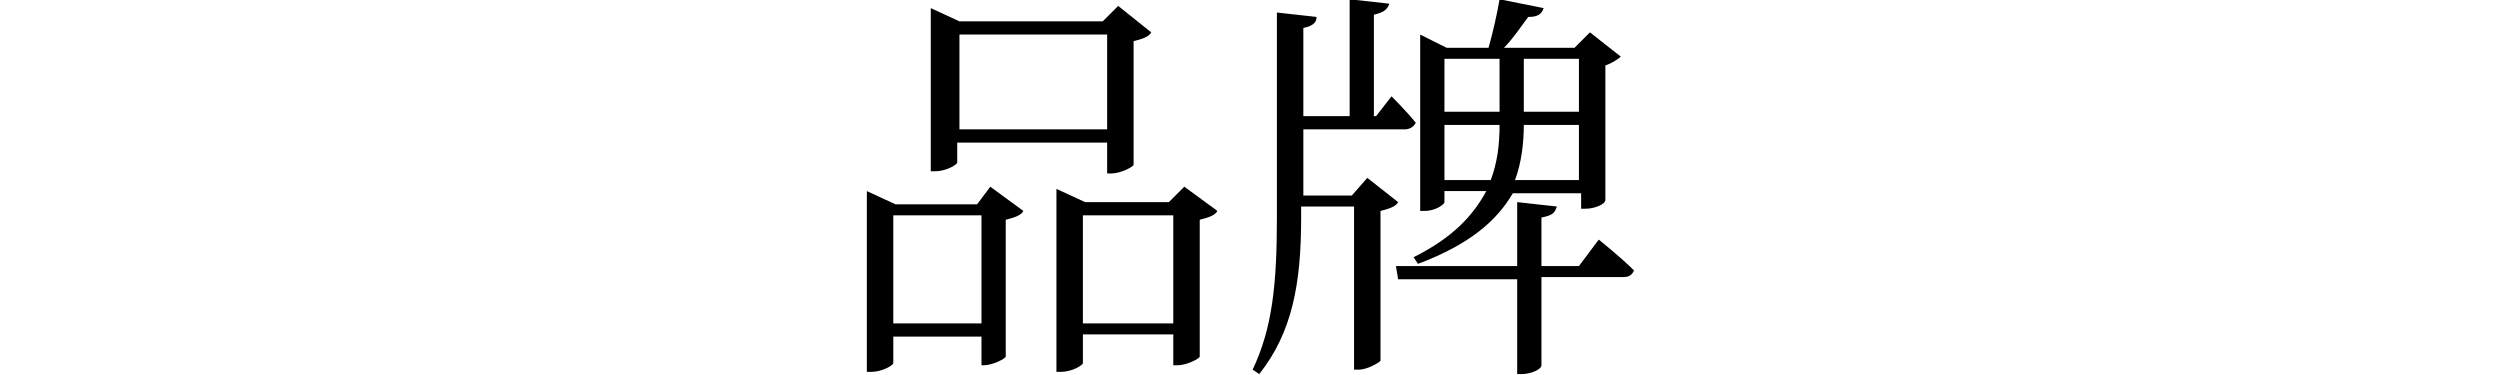 <?xml version="1.0" encoding="utf-8"?>
<!-- Generator: Adobe Illustrator 24.3.0, SVG Export Plug-In . SVG Version: 6.00 Build 0)  -->
<svg version="1.1" id="图层_1" xmlns="http://www.w3.org/2000/svg" xmlns:xlink="http://www.w3.org/1999/xlink" x="0px" y="0px"
	 viewBox="0 0 113.4 17" style="enable-background:new 0 0 113.4 17;" xml:space="preserve">
<g id="首页">
	<g id="首页-调整高度后" transform="translate(-717, -841)">
		<g id="品牌" transform="translate(717.42, 841.868)">
			<path id="形状" d="M49.8,0.7v4.3h-6.7V0.7H49.8z M43.1,5.6h6.7V7H50c0.4,0,1-0.3,1-0.4V1c0.4-0.1,0.7-0.2,0.8-0.4l-1.5-1.2
				l-0.7,0.7h-6.5l-1.3-0.6v7.4h0.2c0.5,0,1-0.3,1-0.4V5.6z M40.1,13.8V8.9h4v4.9H40.1z M43.9,8.4h-3.7l-1.3-0.6V16h0.2
				c0.5,0,1-0.3,1-0.4v-1.2h4v1.3h0.1c0.4,0,1-0.3,1-0.4V9.1c0.4-0.1,0.7-0.2,0.8-0.4l-1.5-1.1L43.9,8.4z M48.7,13.8V8.9h4.1v4.9
				H48.7z M53.3,7.6l-0.7,0.7h-3.8l-1.3-0.6v8.3h0.2c0.5,0,1-0.3,1-0.4v-1.3h4.1v1.4H53c0.4,0,1-0.3,1-0.4V9.1
				c0.4-0.1,0.7-0.2,0.8-0.4L53.3,7.6z"/>
			<path id="形状_1_" d="M67.6,1.8v2.4h-2.5V1.8H67.6z M71.2,1.8v2.4h-2.5V1.8H71.2z M68.3,7.3c0.3-0.8,0.4-1.7,0.4-2.5h2.5v2.5
				H68.3z M65.1,7.3V4.8h2.5c0,0.9-0.1,1.7-0.4,2.5H65.1z M65.1,7.8H67c-0.6,1.1-1.5,2.1-3.3,3l0.2,0.3c2.4-0.9,3.6-2,4.3-3.2h3.1
				v0.7h0.2c0.4,0,0.9-0.2,0.9-0.4V2.1C72.7,2,73,1.8,73.1,1.7l-1.4-1.1L71,1.3h-3.2c0.4-0.4,0.8-1,1.1-1.4c0.4,0,0.6-0.1,0.7-0.4
				l-2-0.4c-0.1,0.6-0.3,1.5-0.5,2.2h-1.9L64,0.7v8h0.2c0.5,0,0.9-0.3,0.9-0.4V7.8z M61.6,7.2L60.9,8h-2.2V5h4.6
				c0.2,0,0.4-0.1,0.5-0.3c-0.4-0.5-1.1-1.2-1.1-1.2L62,4.4h-0.1v-4.6c0.4-0.1,0.6-0.2,0.7-0.5l-1.8-0.2v5.3h-2.1v-4
				c0.5-0.1,0.6-0.3,0.6-0.5l-1.8-0.2V9c0,3-0.2,5-1.1,6.9l0.3,0.2c1.5-1.9,1.9-4.1,1.9-7.1V8.5h2.4v7.4h0.2c0.4,0,0.9-0.3,1-0.4
				V8.7c0.4-0.1,0.7-0.2,0.8-0.4L61.6,7.2z M71.2,11.2h-1.7V9c0.5-0.1,0.6-0.2,0.7-0.5l-1.8-0.2v2.9h-5.5l0.1,0.6h5.4v4.3h0.2
				c0.4,0,0.9-0.2,0.9-0.4v-4h3.7c0.3,0,0.4-0.1,0.5-0.3c-0.6-0.6-1.6-1.4-1.6-1.4L71.2,11.2z"/>
		</g>
	</g>
</g>
</svg>
